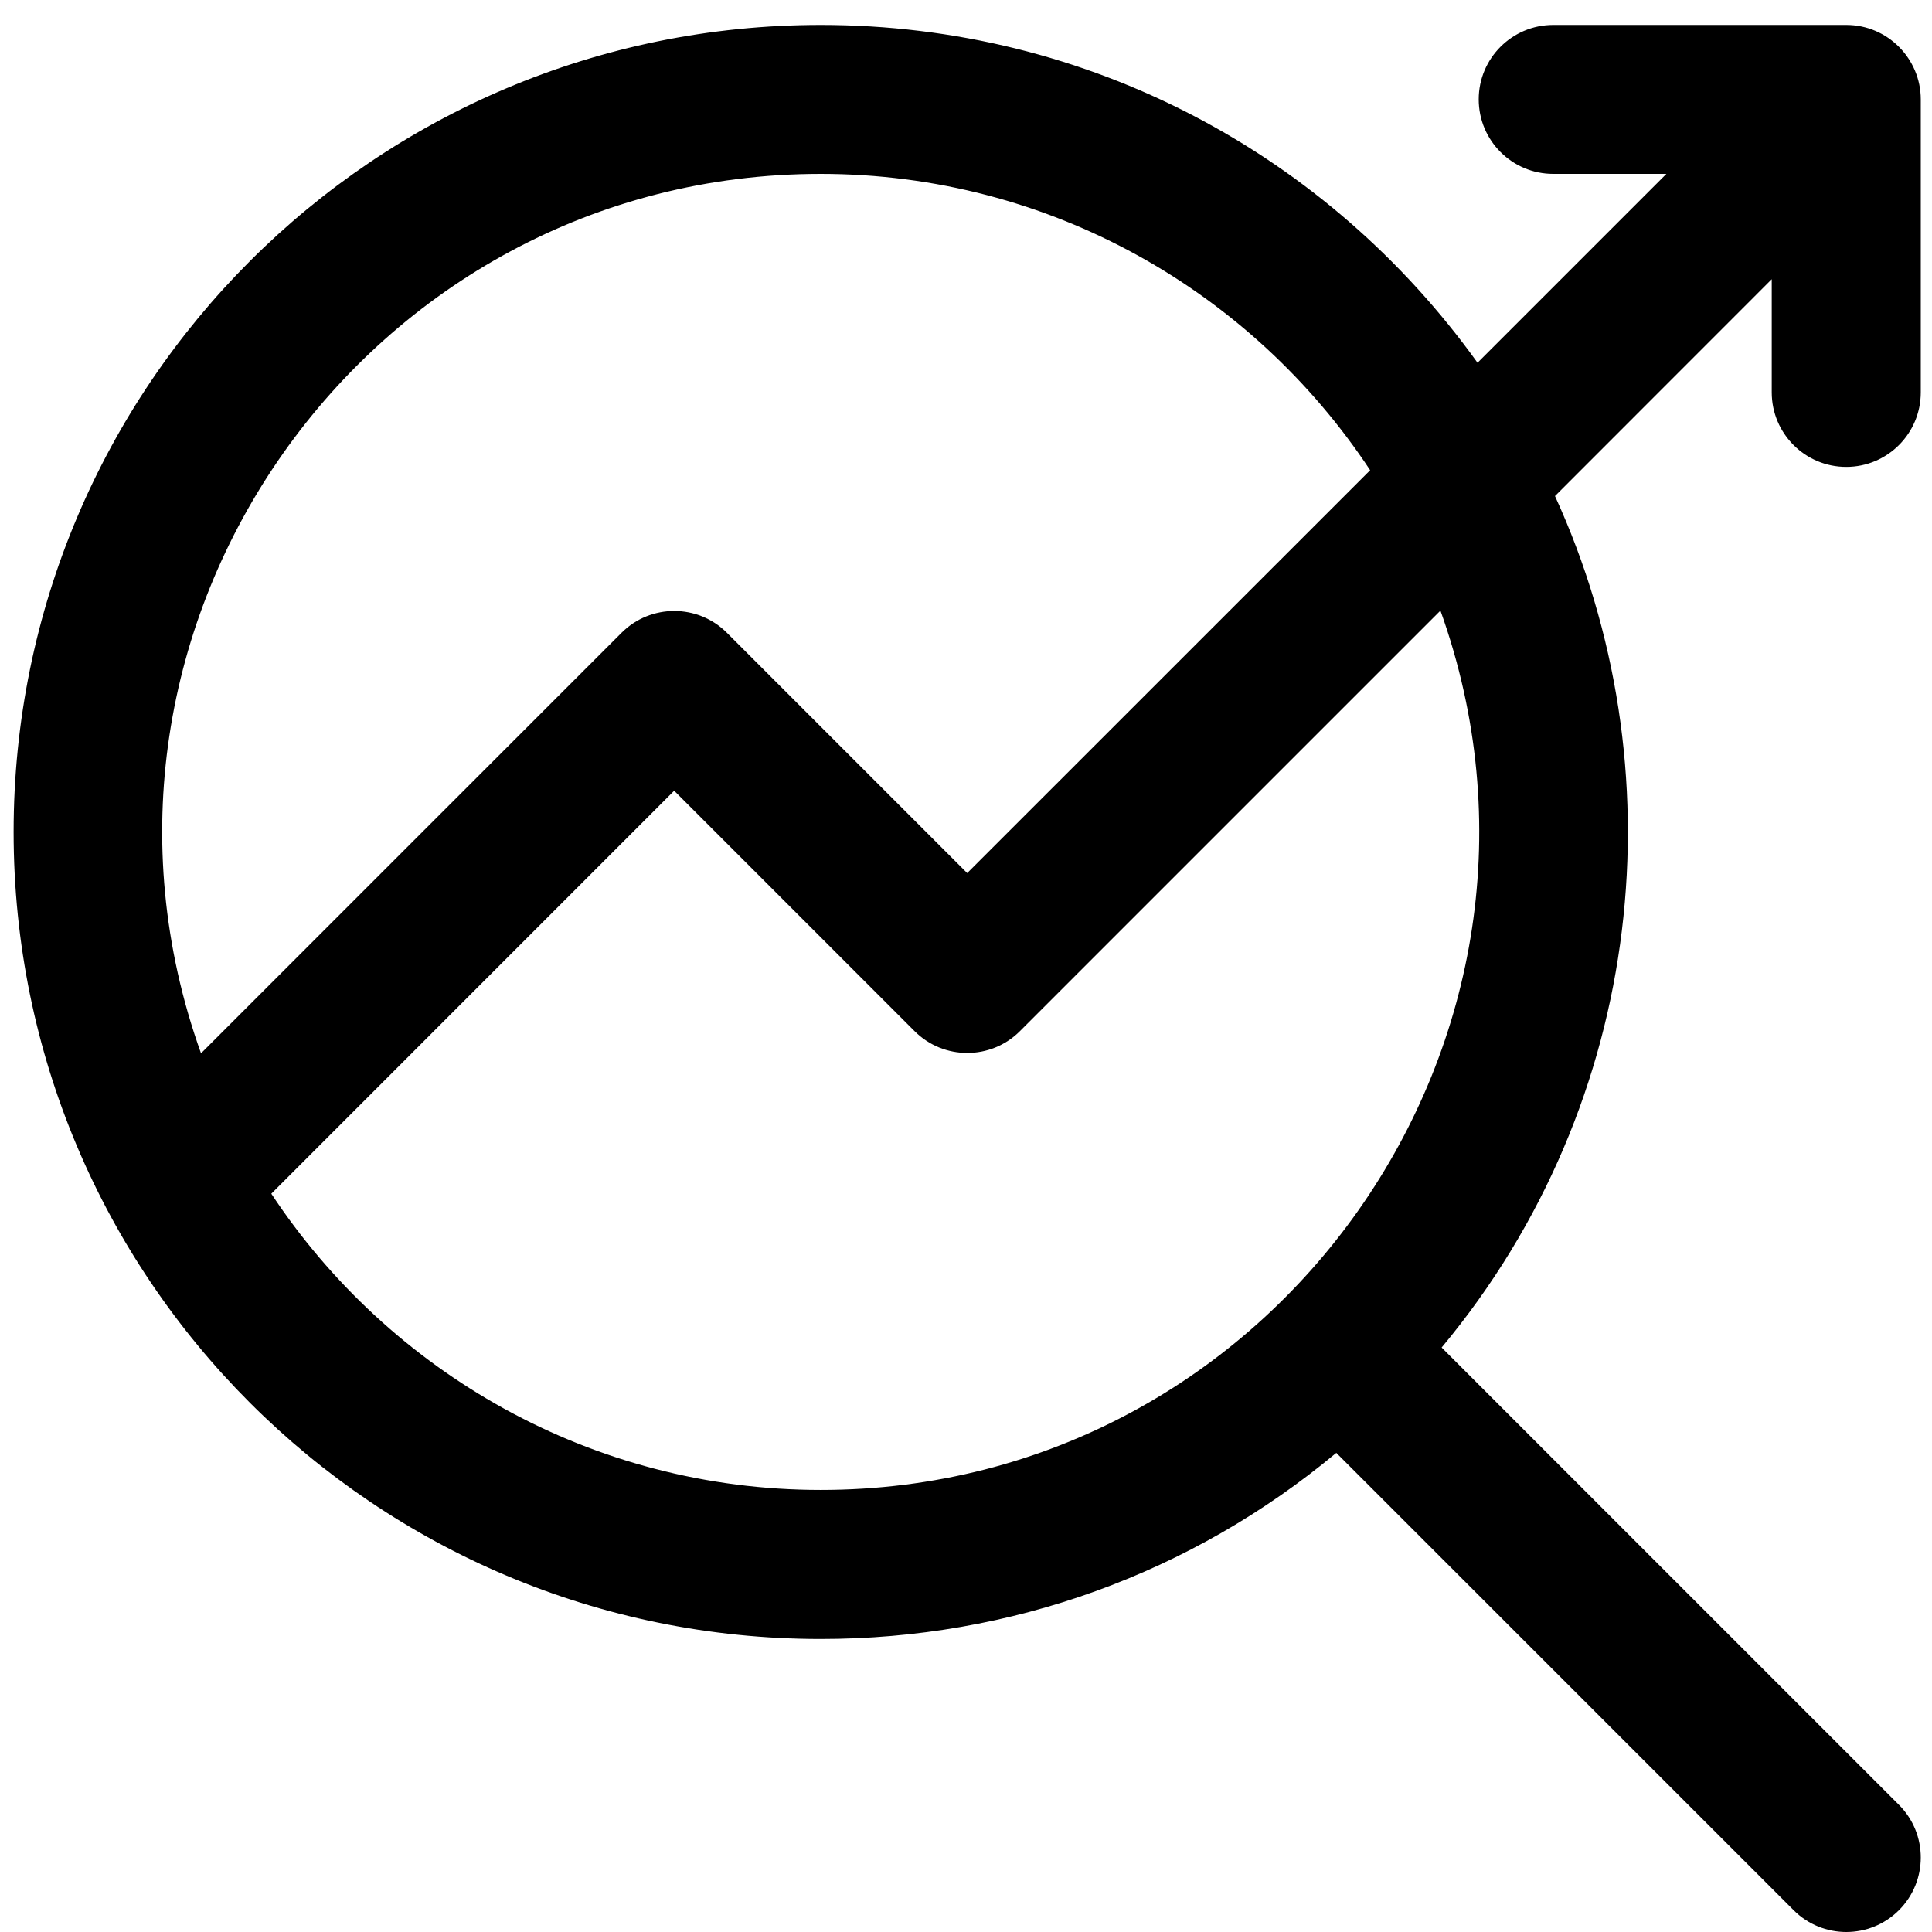 <svg width="21" height="21" viewBox="0 0 21 21" fill="none" xmlns="http://www.w3.org/2000/svg">
<path d="M20.068 5.075C20.515 5.075 20.878 4.713 20.878 4.265V1.08C20.878 0.639 20.519 0.271 20.068 0.271H16.883C16.436 0.271 16.073 0.633 16.073 1.08C16.073 1.528 16.436 1.89 16.883 1.89H18.113L16.06 3.943C14.439 1.684 11.838 0.271 8.921 0.271C4.072 0.271 0.148 4.194 0.148 9.043C0.148 13.891 4.072 17.815 8.921 17.815C10.992 17.815 12.953 17.102 14.525 15.792L19.496 20.763C19.812 21.079 20.325 21.079 20.641 20.763C20.957 20.447 20.957 19.934 20.641 19.618L15.67 14.647C17.905 11.964 18.248 8.331 16.902 5.392L19.258 3.035V4.265C19.258 4.712 19.621 5.075 20.068 5.075ZM8.921 1.89C11.413 1.89 13.612 3.172 14.893 5.111L10.513 9.49L7.901 6.878C7.585 6.562 7.072 6.562 6.756 6.878L2.185 11.449C0.522 6.809 3.979 1.89 8.921 1.89ZM8.921 16.195C6.428 16.195 4.23 14.914 2.949 12.975L7.328 8.595L9.941 11.208C10.257 11.524 10.77 11.524 11.086 11.208L15.657 6.637C17.319 11.277 13.862 16.195 8.921 16.195Z" fill="black"/>
</svg>
